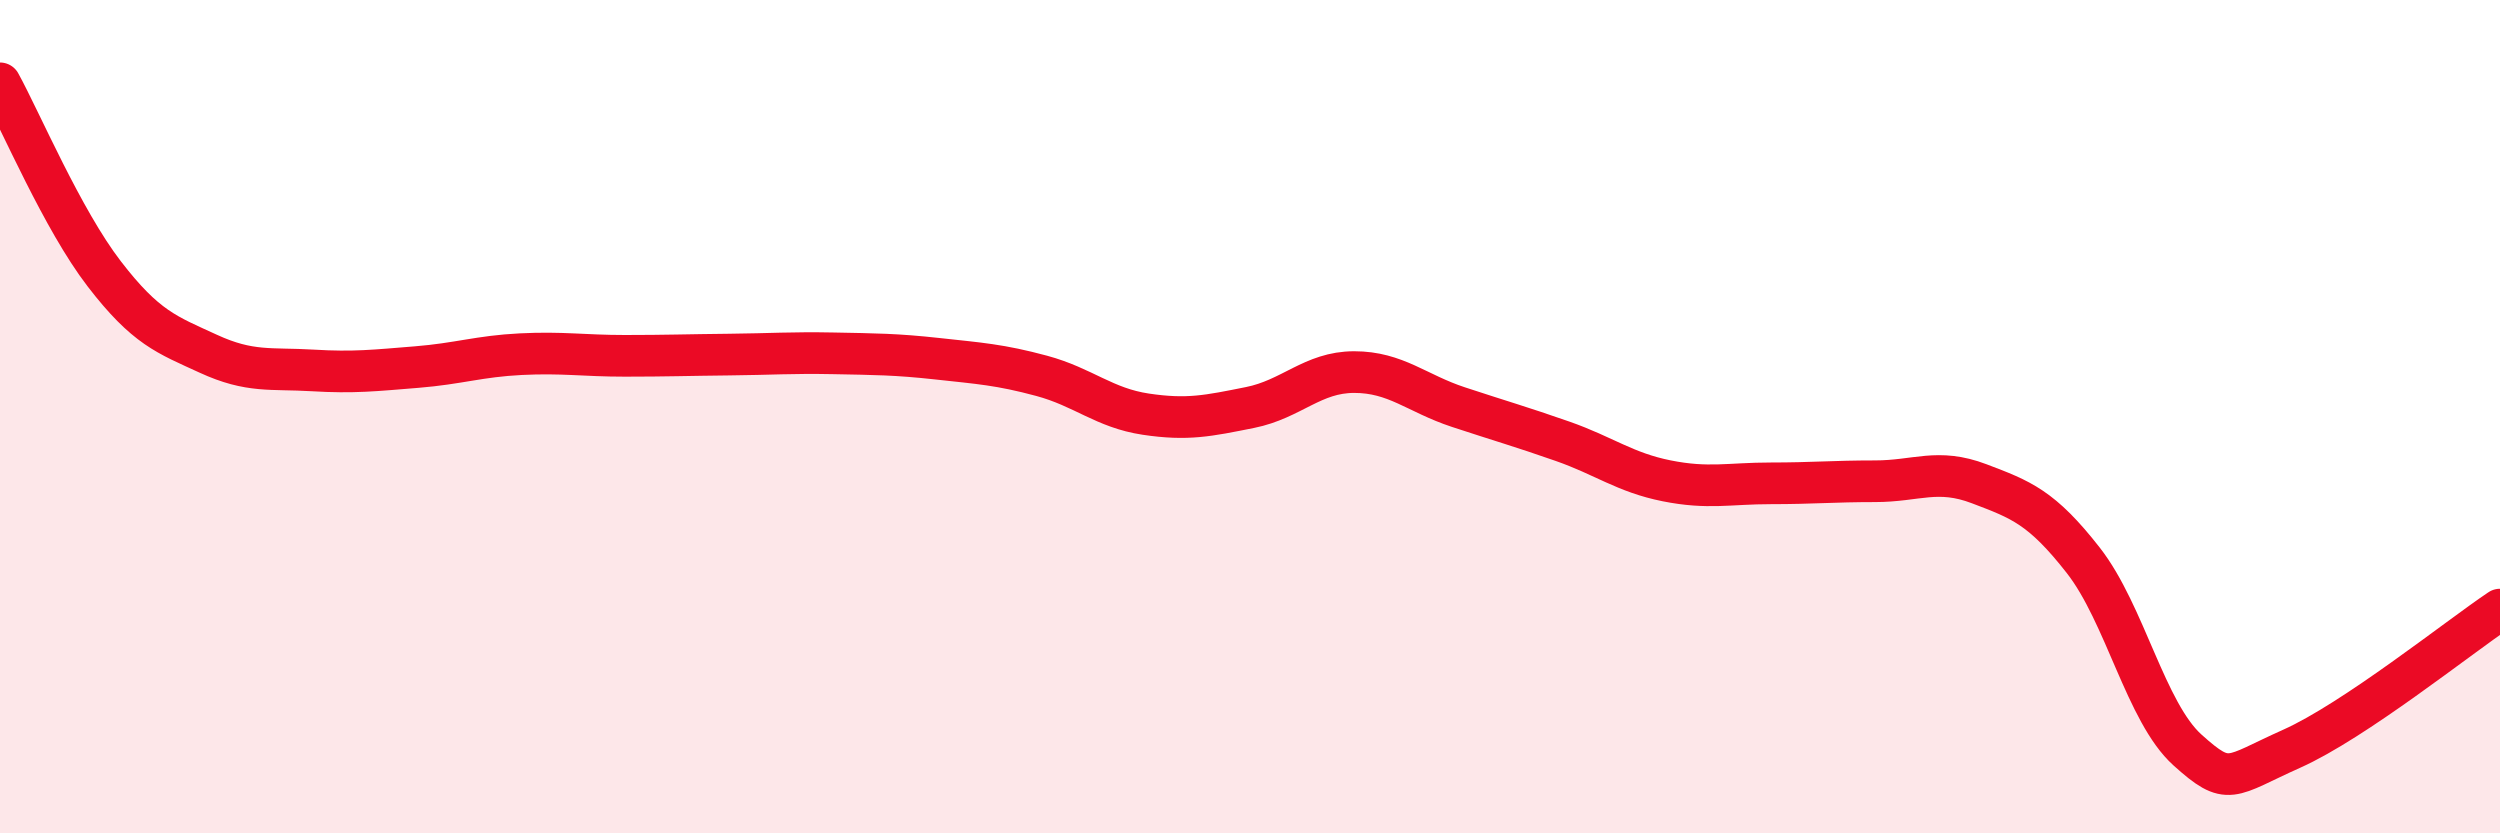 
    <svg width="60" height="20" viewBox="0 0 60 20" xmlns="http://www.w3.org/2000/svg">
      <path
        d="M 0,2 C 0.5,2.91 1.5,5.27 2.5,6.57 C 3.5,7.87 4,8.03 5,8.49 C 6,8.95 6.5,8.83 7.5,8.89 C 8.5,8.95 9,8.89 10,8.81 C 11,8.73 11.5,8.55 12.5,8.5 C 13.5,8.45 14,8.54 15,8.54 C 16,8.54 16.5,8.52 17.5,8.51 C 18.5,8.5 19,8.46 20,8.48 C 21,8.5 21.5,8.5 22.5,8.61 C 23.5,8.72 24,8.75 25,9.02 C 26,9.29 26.5,9.79 27.5,9.94 C 28.5,10.09 29,9.98 30,9.78 C 31,9.58 31.5,8.93 32.5,8.93 C 33.5,8.93 34,9.44 35,9.77 C 36,10.1 36.5,10.24 37.5,10.59 C 38.5,10.94 39,11.34 40,11.54 C 41,11.74 41.5,11.6 42.5,11.6 C 43.5,11.6 44,11.55 45,11.55 C 46,11.55 46.5,11.23 47.5,11.61 C 48.5,11.99 49,12.17 50,13.45 C 51,14.73 51.5,17.1 52.5,18 C 53.5,18.9 53.5,18.64 55,17.97 C 56.5,17.3 59,15.3 60,14.63L60 20L0 20Z"
        fill="#EB0A25"
        opacity="0.1"
        stroke-linecap="round"
        stroke-linejoin="round"
      />
      <path
        d="M 0,2 C 0.5,2.91 1.5,5.27 2.5,6.57 C 3.5,7.87 4,8.03 5,8.49 C 6,8.95 6.5,8.83 7.5,8.89 C 8.5,8.95 9,8.89 10,8.81 C 11,8.73 11.5,8.55 12.5,8.5 C 13.5,8.45 14,8.54 15,8.54 C 16,8.54 16.5,8.52 17.5,8.51 C 18.5,8.5 19,8.46 20,8.48 C 21,8.5 21.5,8.5 22.5,8.61 C 23.5,8.72 24,8.75 25,9.02 C 26,9.29 26.5,9.79 27.5,9.94 C 28.5,10.09 29,9.98 30,9.78 C 31,9.58 31.5,8.93 32.5,8.93 C 33.5,8.93 34,9.44 35,9.77 C 36,10.1 36.5,10.24 37.5,10.59 C 38.5,10.94 39,11.34 40,11.54 C 41,11.74 41.5,11.6 42.5,11.6 C 43.5,11.6 44,11.55 45,11.55 C 46,11.55 46.5,11.23 47.5,11.61 C 48.5,11.99 49,12.17 50,13.45 C 51,14.73 51.5,17.1 52.5,18 C 53.5,18.9 53.5,18.64 55,17.97 C 56.5,17.3 59,15.3 60,14.63"
        stroke="#EB0A25"
        stroke-width="1"
        fill="none"
        stroke-linecap="round"
        stroke-linejoin="round"
      />
    </svg>
  